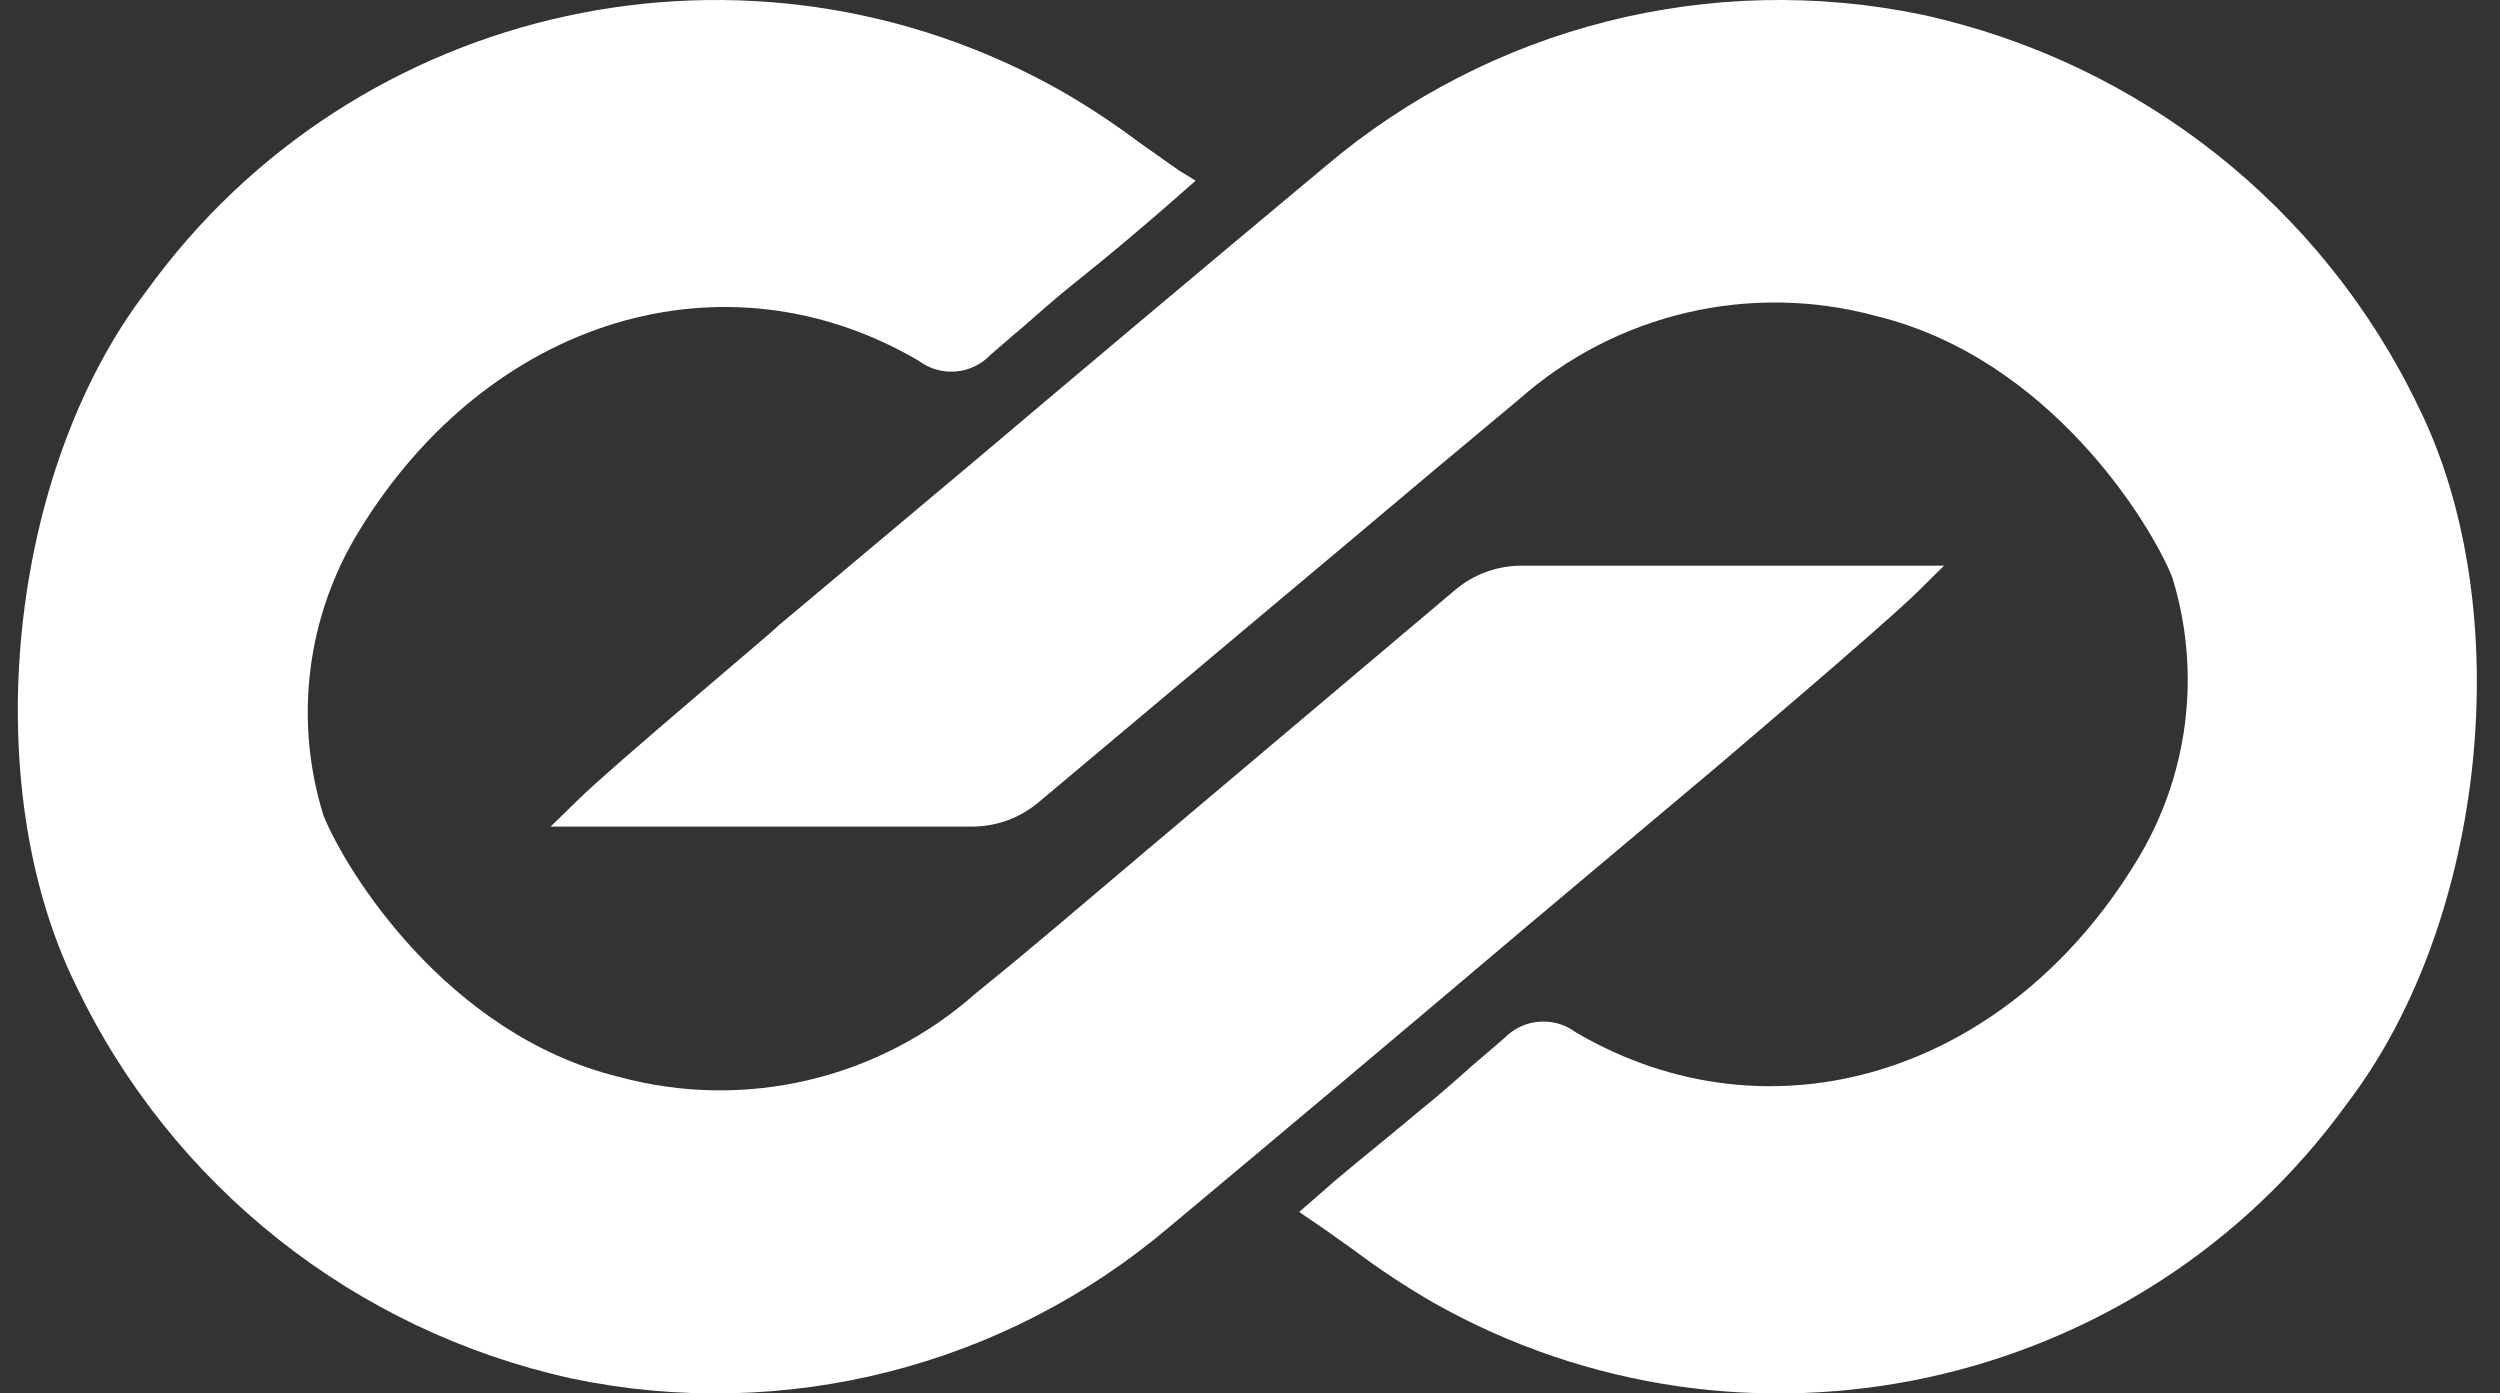 <?xml version="1.0" encoding="UTF-8"?>
<svg width="61px" height="34px" viewBox="0 0 61 34" version="1.1" xmlns="http://www.w3.org/2000/svg" xmlns:xlink="http://www.w3.org/1999/xlink">
    <rect x="0" y="0" width="61" height="34" fill="#333333" stroke="none"/>
    <!-- Generator: Sketch 61 (89581) - https://sketch.com -->
    <title>PER_Bildmarke_weiss</title>
    <desc>Created with Sketch.</desc>
    <g id="Symbols" stroke="none" stroke-width="1" fill="none" fill-rule="evenodd">
        <g id="Background_2" transform="translate(-770, -30)" fill="#FFFFFF" fill-rule="nonzero">
            <g id="PER_Bildmarke_weiss" transform="translate(770, 30)">
                <path d="M59.02,9.947 C56.686,5.064 52.219,1.527 46.916,0.362 C41.748,-0.717 36.37,0.645 32.347,4.052 C29.477,6.447 26.614,8.851 23.758,11.266 L18.973,15.282 C18.973,15.32 14.972,18.661 14.104,19.517 L13.435,20.169 L23.72,20.169 C24.317,20.168 24.894,19.956 25.348,19.57 L33.04,13.115 C34.374,11.988 35.713,10.867 37.057,9.75 C39.431,7.644 42.715,6.877 45.783,7.712 C50.005,8.743 52.47,12.758 53.002,14.084 C53.728,16.428 53.401,18.97 52.104,21.055 C48.94,26.223 43.196,27.966 38.456,25.193 C37.919,24.788 37.163,24.85 36.699,25.337 L35.938,25.988 C35.512,26.367 35.086,26.746 34.637,27.102 C33.74,27.86 33.283,28.208 32.568,28.815 L31.701,29.572 L32.112,29.853 C32.439,30.072 32.743,30.3 33.047,30.512 C33.656,30.968 34.291,31.388 34.949,31.77 C42.544,36.076 52.177,33.981 57.278,26.913 C60.678,22.457 61.447,14.865 59.02,9.947 Z" id="Path"></path>
                <path d="M1.851,24.039 C4.184,28.931 8.652,32.473 13.956,33.637 C19.125,34.718 24.504,33.354 28.527,29.942 C31.398,27.544 34.262,25.137 37.117,22.719 L41.903,18.697 C41.941,18.659 45.898,15.313 46.773,14.456 L47.435,13.803 L37.125,13.803 C36.528,13.803 35.95,14.015 35.497,14.402 L27.835,20.867 C26.496,21.998 25.164,23.144 23.817,24.229 C21.448,26.337 18.17,27.108 15.105,26.277 C10.89,25.245 8.425,21.224 7.892,19.896 C7.164,17.562 7.483,15.028 8.767,12.946 C11.932,7.771 17.677,6.026 22.417,8.803 C22.952,9.206 23.706,9.144 24.167,8.659 C24.418,8.446 24.662,8.226 24.928,8.006 C25.362,7.627 25.788,7.247 26.237,6.891 C27.135,6.17 27.591,5.783 28.306,5.168 L29.174,4.409 L28.755,4.151 L27.819,3.491 C27.211,3.034 26.576,2.614 25.917,2.232 C18.319,-2.078 8.684,0.02 3.578,7.095 C0.192,11.512 -0.576,19.114 1.851,24.039 Z" id="Path"></path>
            </g>
        </g>
    </g>
</svg>